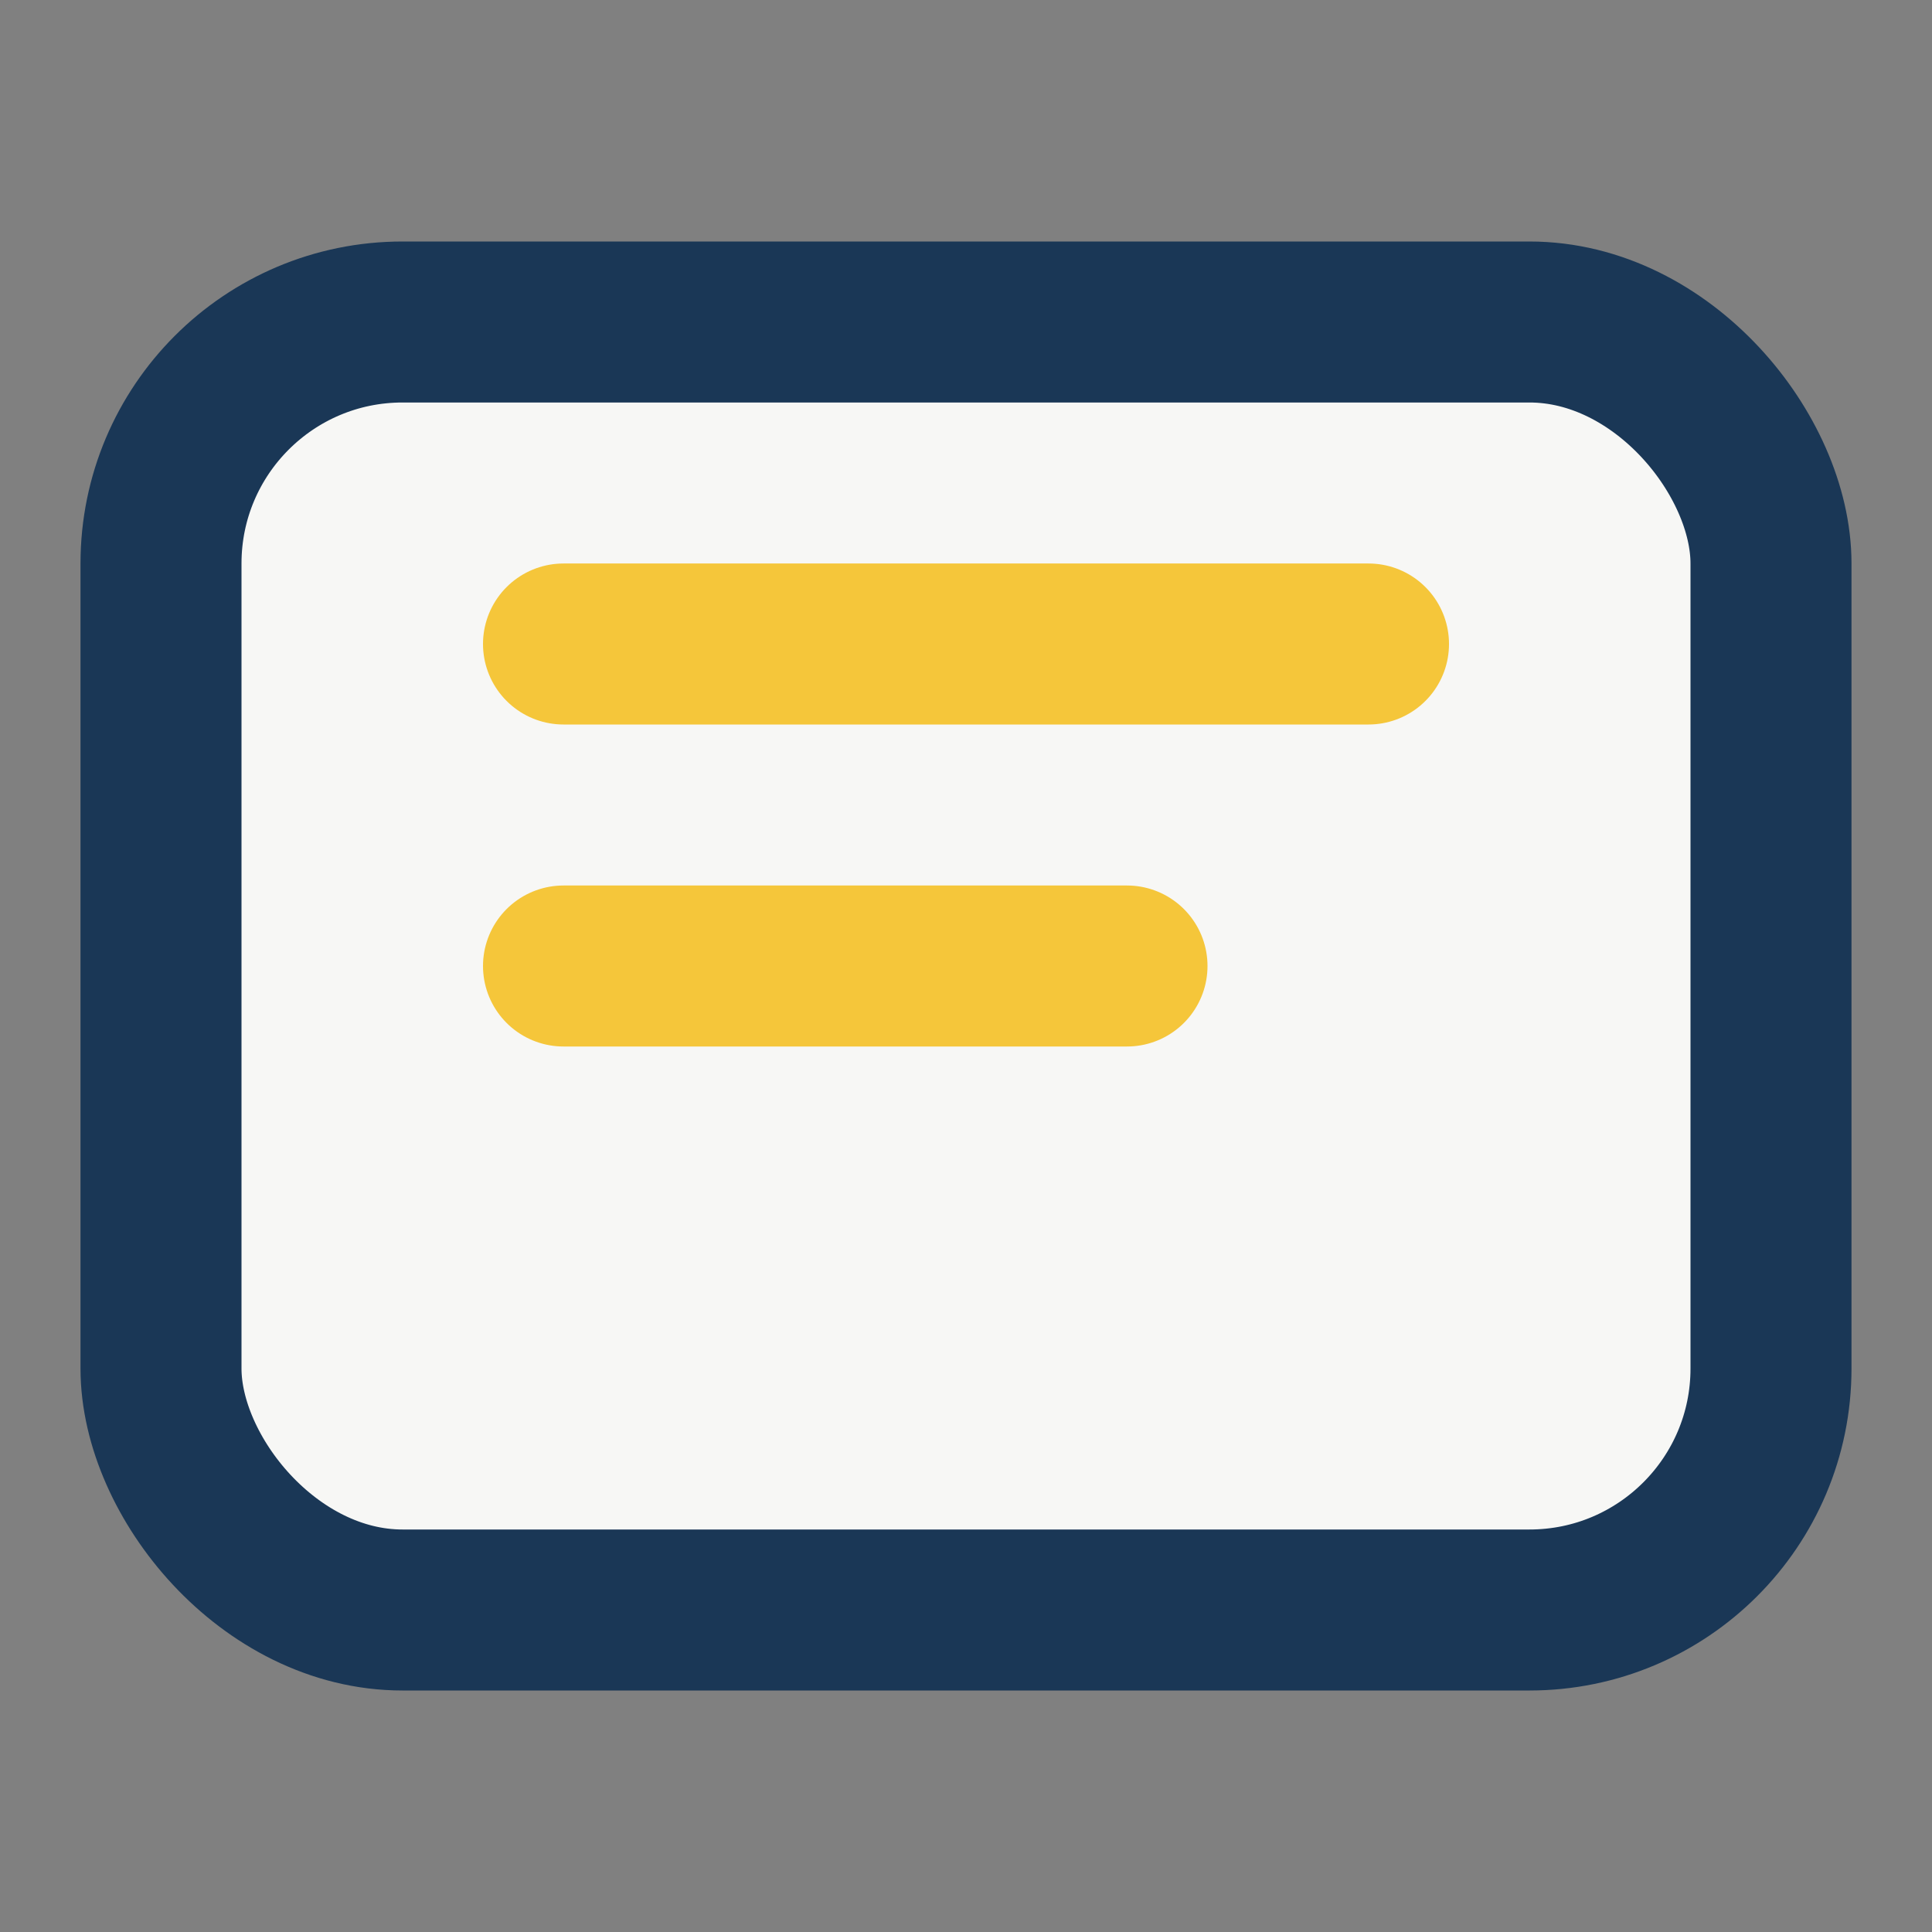 <?xml version="1.0" encoding="UTF-8"?>
<svg xmlns="http://www.w3.org/2000/svg" width="24" height="24" viewBox="0 0 24 24"><rect x="0" y="0" width="24" height="24" fill="#808080" stroke="none"/><rect x="2" y="4" width="20" height="16" rx="3" fill="#F7F7F5" stroke="#1A3756" stroke-width="2"/><path d="M7 8h10M7 12h7" stroke="#F5C63A" stroke-width="2" stroke-linecap="round"/></svg>